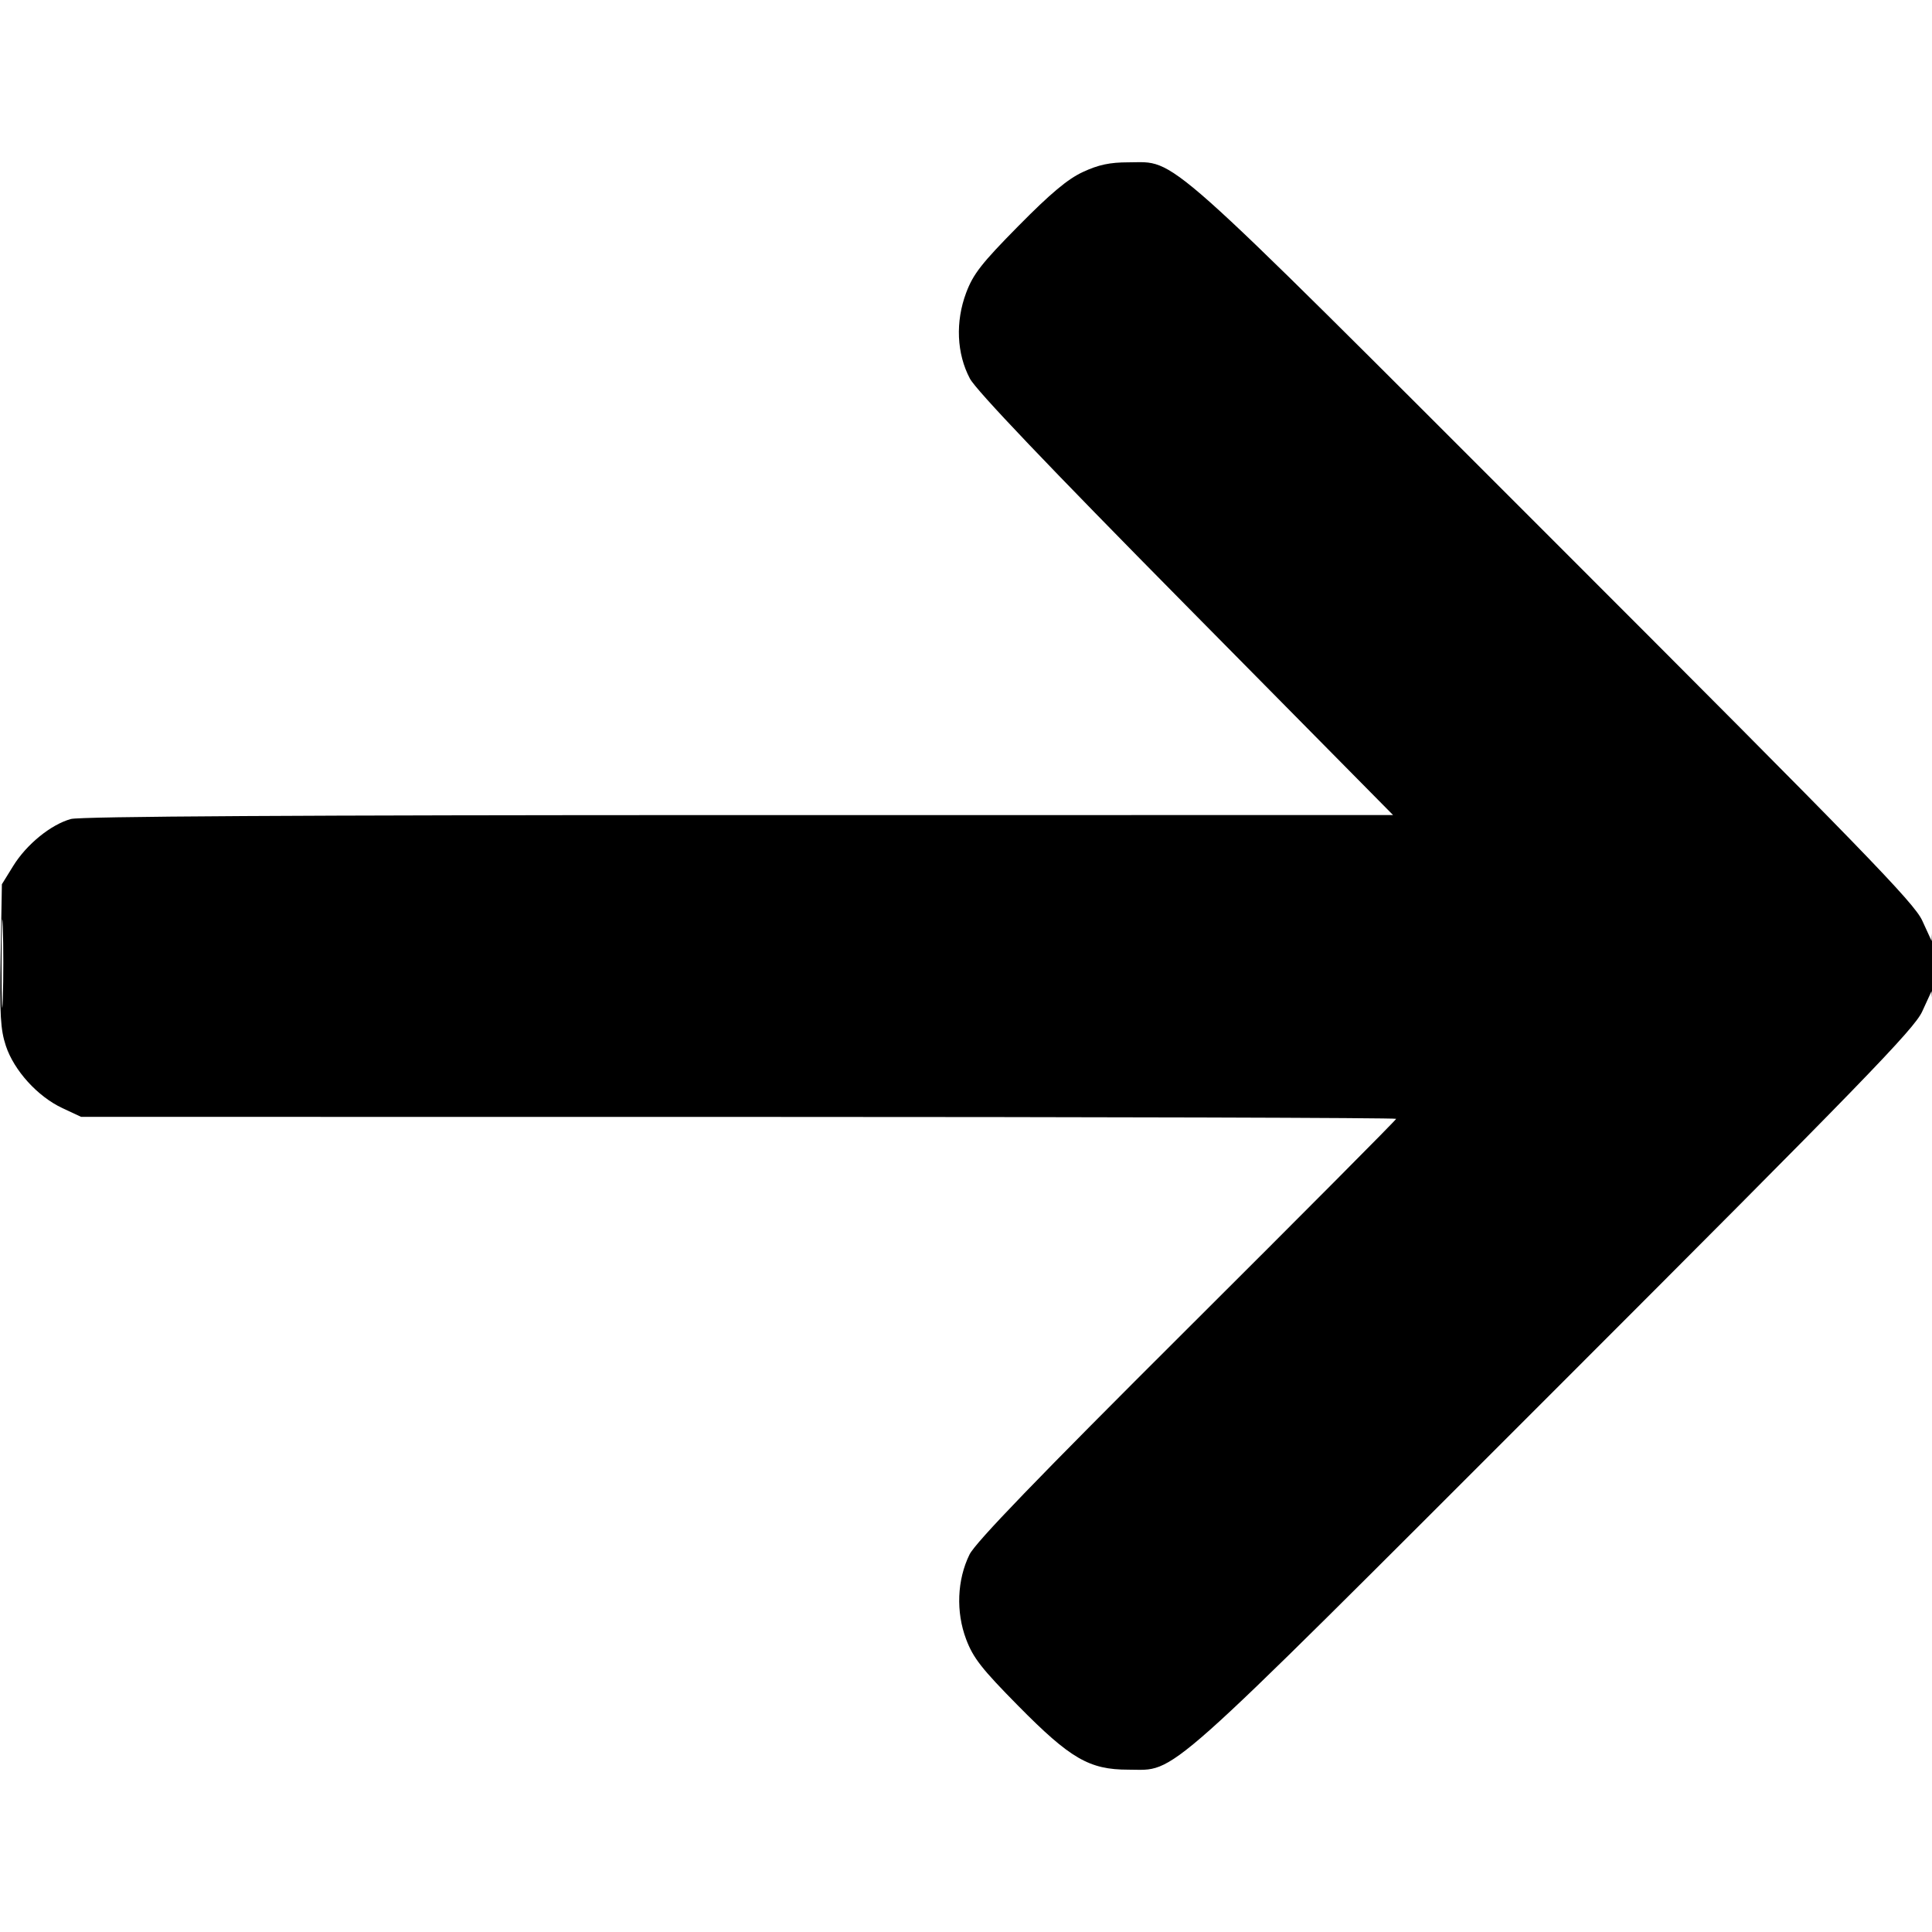 <svg xmlns="http://www.w3.org/2000/svg" width="512" height="512" viewBox="0 0 512 512" version="1.1"><path d="" stroke="none" fill="black" fill-rule="evenodd"/><path d="M 287 45.569 C 282.949 47.447, 278.441 51.218, 269.887 59.886 C 260.136 69.767, 257.916 72.604, 256.046 77.577 C 253.156 85.262, 253.525 93.721, 257.038 100.338 C 258.682 103.434, 277.724 123.422, 314.341 160.488 L 369.181 216 195.841 216.006 C 79.515 216.009, 21.275 216.351, 18.775 217.046 C 13.490 218.513, 7.048 223.753, 3.521 229.452 L 0.500 234.336 0.172 253.175 C -0.102 268.917, 0.126 272.863, 1.559 277.178 C 3.727 283.705, 9.975 290.590, 16.500 293.642 L 21.500 295.980 195.750 295.990 C 291.588 295.996, 370 296.226, 370 296.502 C 370 296.778, 345.052 321.866, 314.561 352.252 C 274.882 391.793, 258.497 408.771, 256.928 411.971 C 253.637 418.678, 253.300 427.171, 256.037 434.423 C 257.912 439.388, 260.151 442.249, 269.887 452.114 C 283.657 466.068, 288.685 468.980, 299 468.980 C 312.060 468.980, 306.290 474.115, 411.702 368.702 C 493.541 286.863, 507.254 272.739, 509.394 268.079 L 511.884 262.658 512.257 268.079 C 512.462 271.061, 512.625 264.950, 512.619 254.500 C 512.613 244.050, 512.449 238.622, 512.254 242.439 L 511.900 249.378 509.402 243.939 C 507.252 239.255, 493.681 225.276, 411.702 143.298 C 306.290 37.885, 312.060 43.020, 299 43.020 C 294.138 43.020, 291.114 43.662, 287 45.569 M 0.417 255.500 C 0.418 265.950, 0.566 270.089, 0.746 264.698 C 0.926 259.307, 0.925 250.757, 0.744 245.698 C 0.563 240.639, 0.416 245.050, 0.417 255.500" stroke="none" fill="black" fill-rule="evenodd"/></svg>